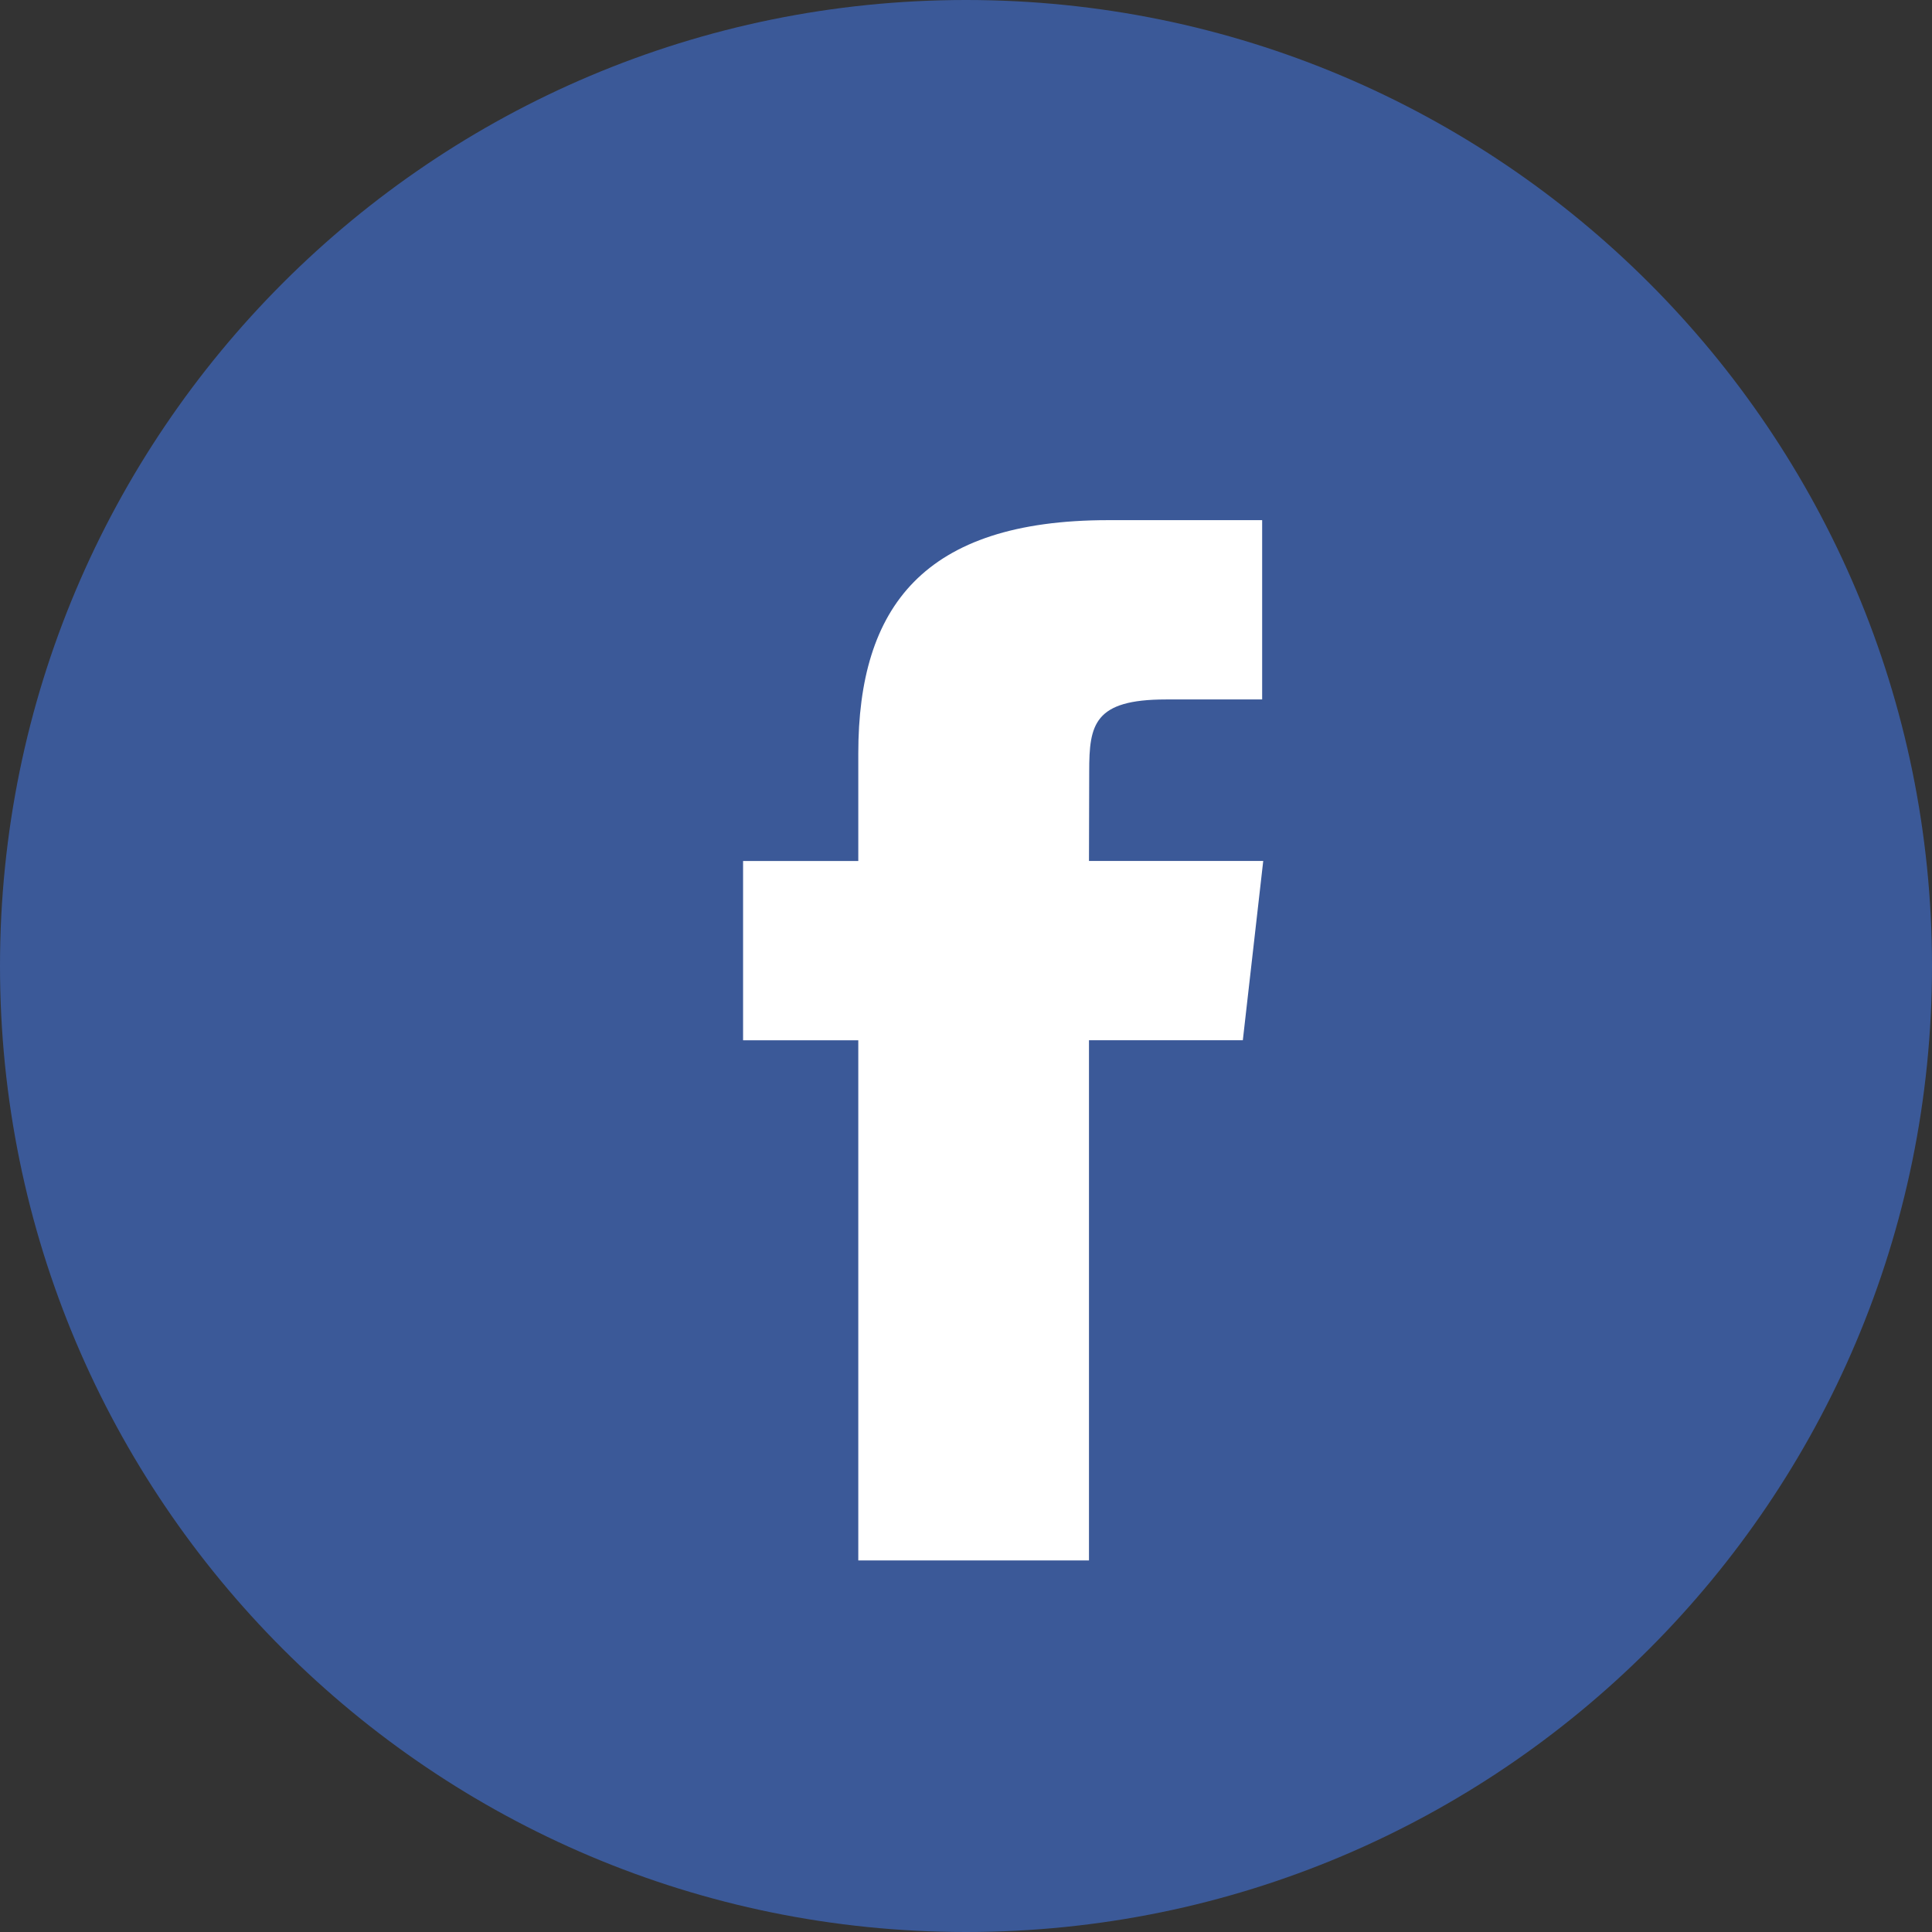 <svg xmlns="http://www.w3.org/2000/svg" width="52" height="52" viewBox="0 0 52 52">
    <rect x="0" y="0" width="52" height="52" fill="#333333" stroke="none"/>
    <g fill="none" fill-rule="evenodd">
        <path fill="#3B5998" d="M0 26C0 11.64 11.64 0 26 0s26 11.64 26 26-11.64 26-26 26S0 40.36 0 26z"/>
        <path fill="#FFF" d="M29.31 42V27.998h4.141L34 23.173h-4.69l.006-2.415c0-1.258.129-1.932 2.065-1.932h2.59V14h-4.143c-4.975 0-6.727 2.34-6.727 6.277v2.897H20v4.825h3.101V42h6.208z"/>
    </g>
</svg>
